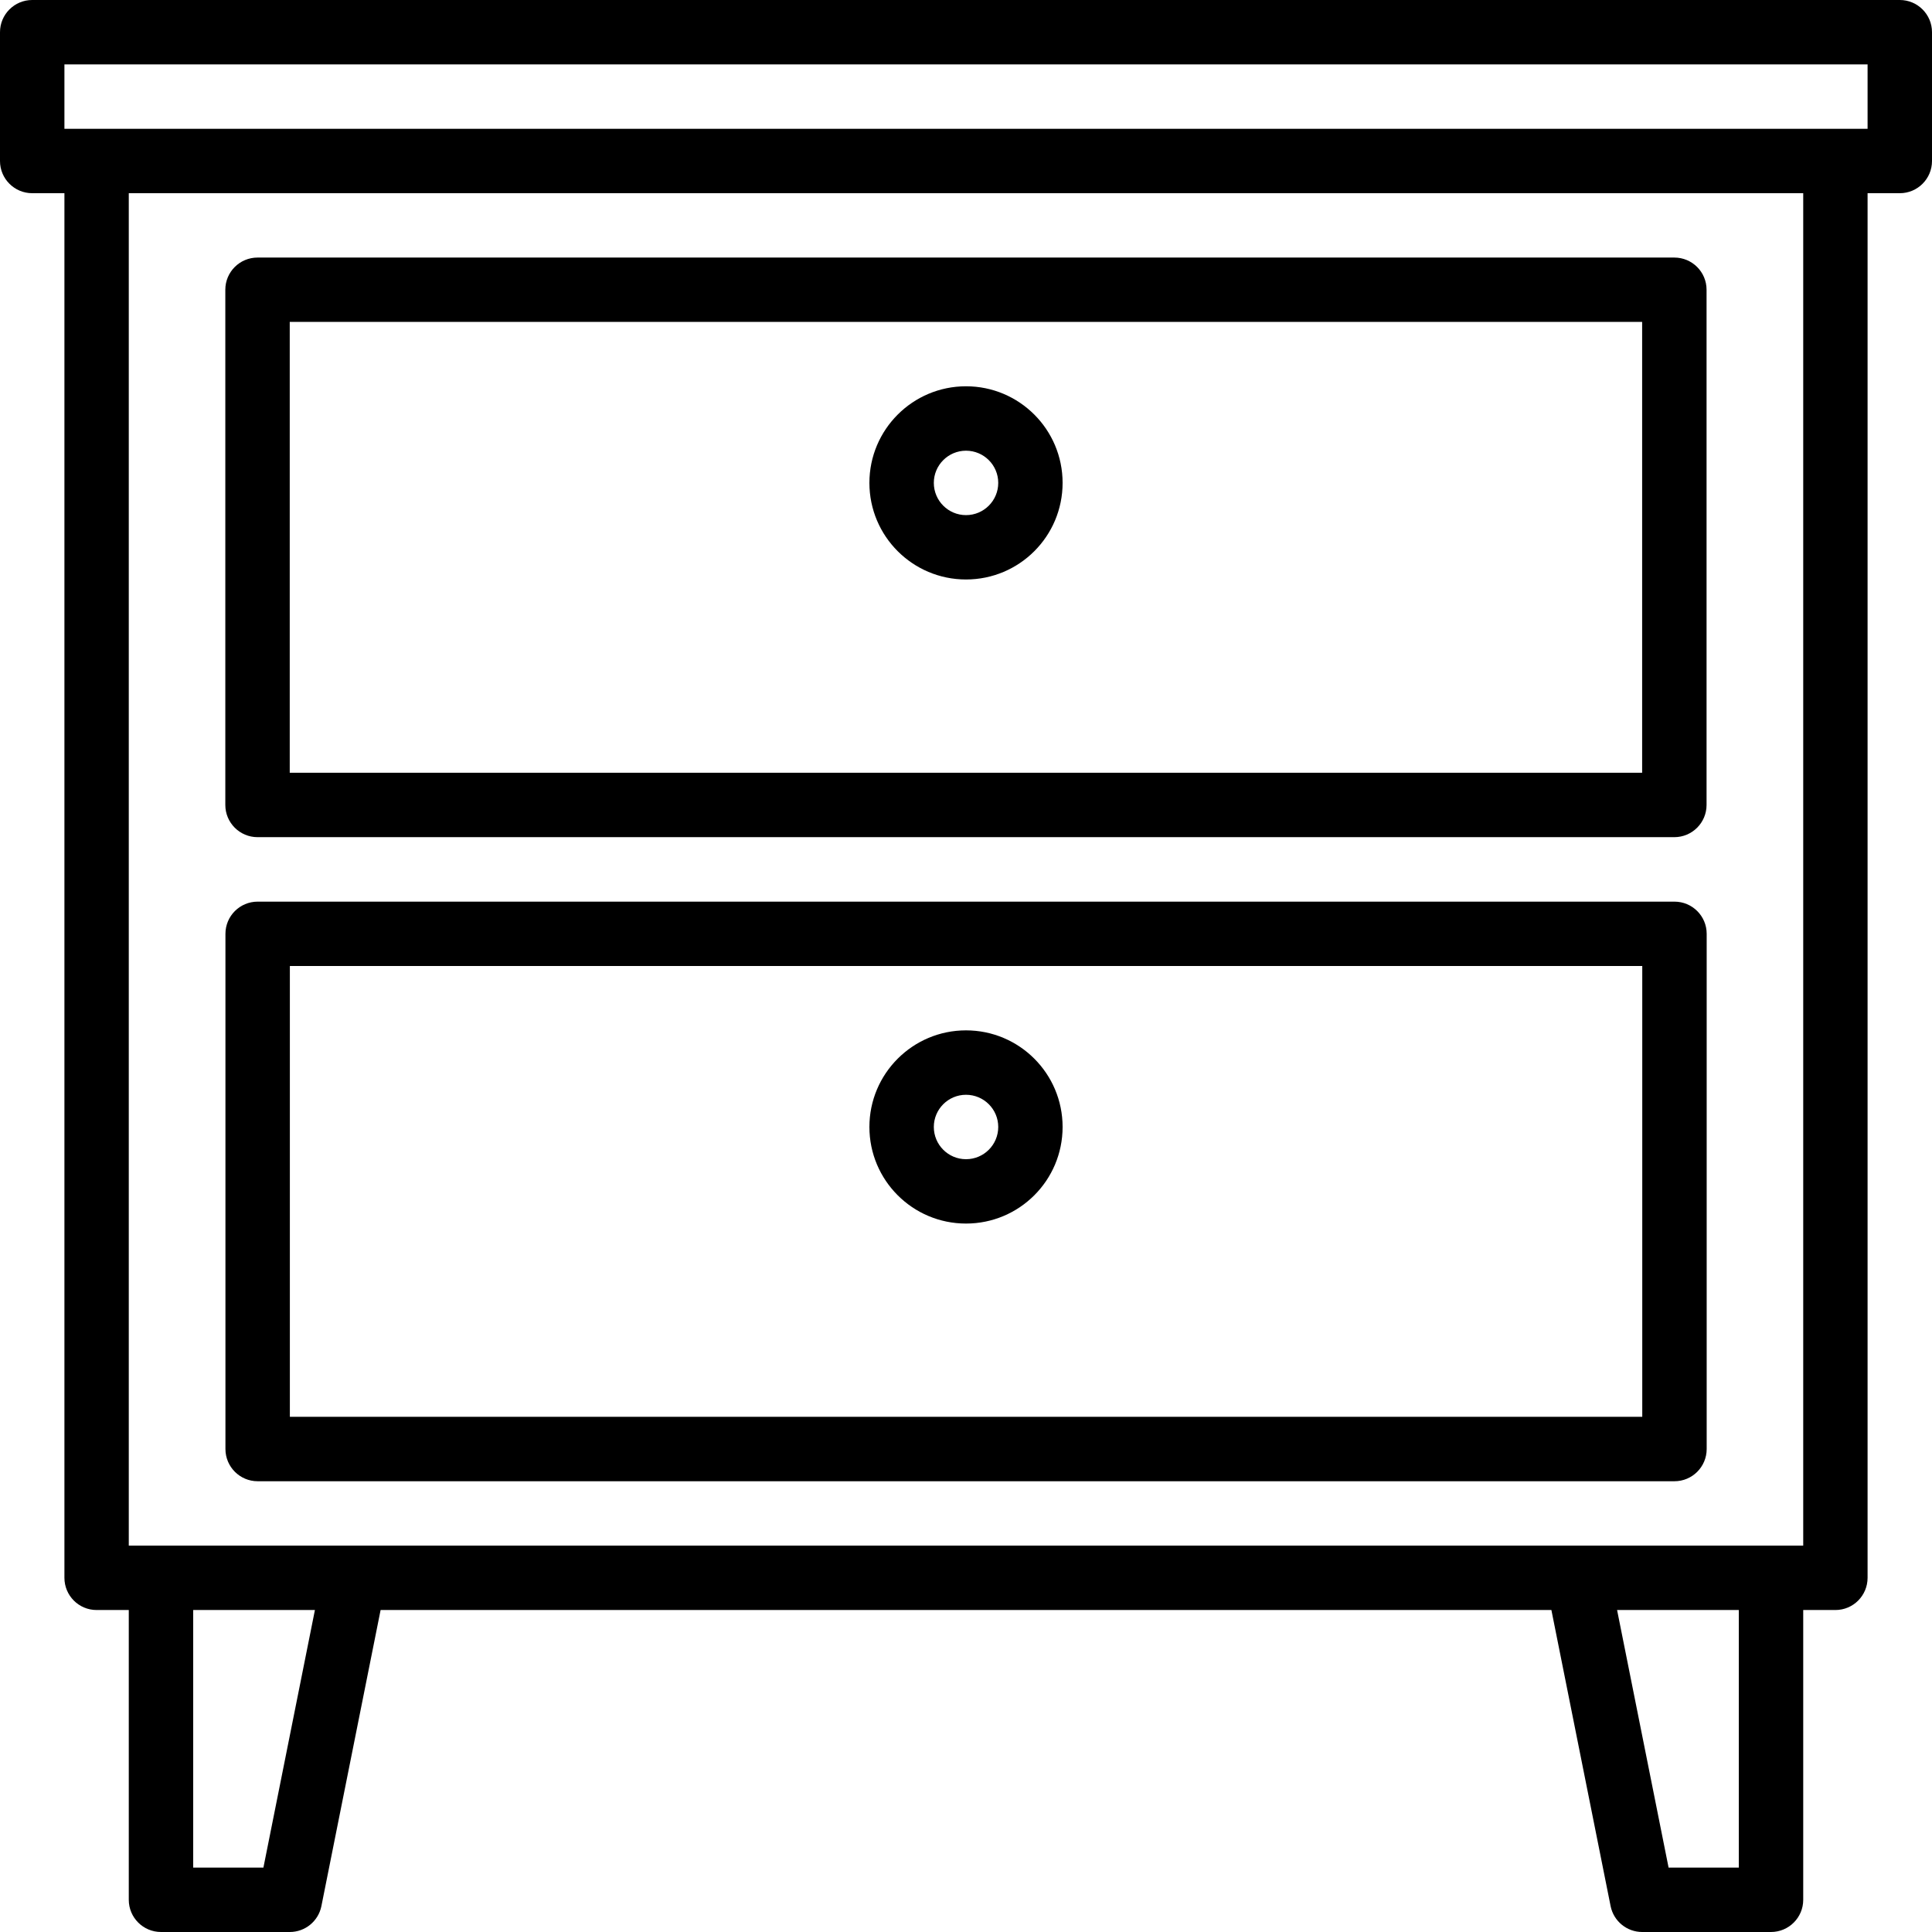 <svg width="32" height="32" viewBox="0 0 32 32" fill="none" xmlns="http://www.w3.org/2000/svg">
<path d="M31.467 0H0.533C0.239 0 0 0.239 0 0.533V2.667C0 2.961 0.239 3.2 0.533 3.2H1.067V26.133C1.067 26.428 1.305 26.667 1.6 26.667H2.133V31.467C2.133 31.761 2.372 32 2.667 32H4.8C5.053 32 5.272 31.822 5.323 31.573L6.304 26.667H25.696L26.677 31.573C26.728 31.822 26.947 32 27.2 32H29.333C29.628 32 29.867 31.761 29.867 31.467V26.667H30.4C30.695 26.667 30.933 26.428 30.933 26.133V3.2H31.467C31.761 3.2 32 2.961 32 2.667V0.533C32 0.239 31.761 0 31.467 0ZM4.363 30.933H3.2V26.667H5.216L4.363 30.933ZM28.8 30.933H27.637L26.784 26.667H28.8V30.933ZM29.867 25.6H2.133V3.2H29.867V25.6ZM30.933 2.133H1.067V1.067H30.933V2.133Z" fill="currentColor"/>
<path d="M27.732 4.266H4.266C3.971 4.266 3.732 4.504 3.732 4.799V13.332C3.732 13.627 3.971 13.866 4.266 13.866H27.732C28.027 13.866 28.266 13.627 28.266 13.332V4.799C28.266 4.504 28.027 4.266 27.732 4.266ZM27.199 12.799H4.799V5.332H27.199V12.799Z" fill="currentColor"/>
<path d="M27.734 14.934H4.268C3.973 14.934 3.734 15.172 3.734 15.467V24C3.734 24.295 3.973 24.534 4.268 24.534H27.734C28.029 24.534 28.268 24.295 28.268 24V15.467C28.268 15.172 28.029 14.934 27.734 14.934ZM27.201 23.467H4.801V16H27.201V23.467Z" fill="currentColor"/>
<path d="M16 6.398C15.117 6.398 14.4 7.115 14.4 7.998C14.4 8.882 15.117 9.598 16 9.598C16.884 9.598 17.6 8.882 17.6 7.998C17.6 7.115 16.884 6.398 16 6.398ZM16 8.532C15.706 8.532 15.467 8.293 15.467 7.998C15.467 7.704 15.706 7.465 16 7.465C16.295 7.465 16.534 7.704 16.534 7.998C16.534 8.293 16.295 8.532 16 8.532Z" fill="currentColor"/>
<path d="M16 17.066C15.117 17.066 14.4 17.783 14.4 18.666C14.4 19.55 15.117 20.266 16 20.266C16.884 20.266 17.6 19.55 17.6 18.666C17.6 17.783 16.884 17.066 16 17.066ZM16 19.2C15.706 19.2 15.467 18.961 15.467 18.666C15.467 18.372 15.706 18.133 16 18.133C16.295 18.133 16.534 18.372 16.534 18.666C16.534 18.961 16.295 19.2 16 19.2Z" fill="currentColor"/>
</svg>
